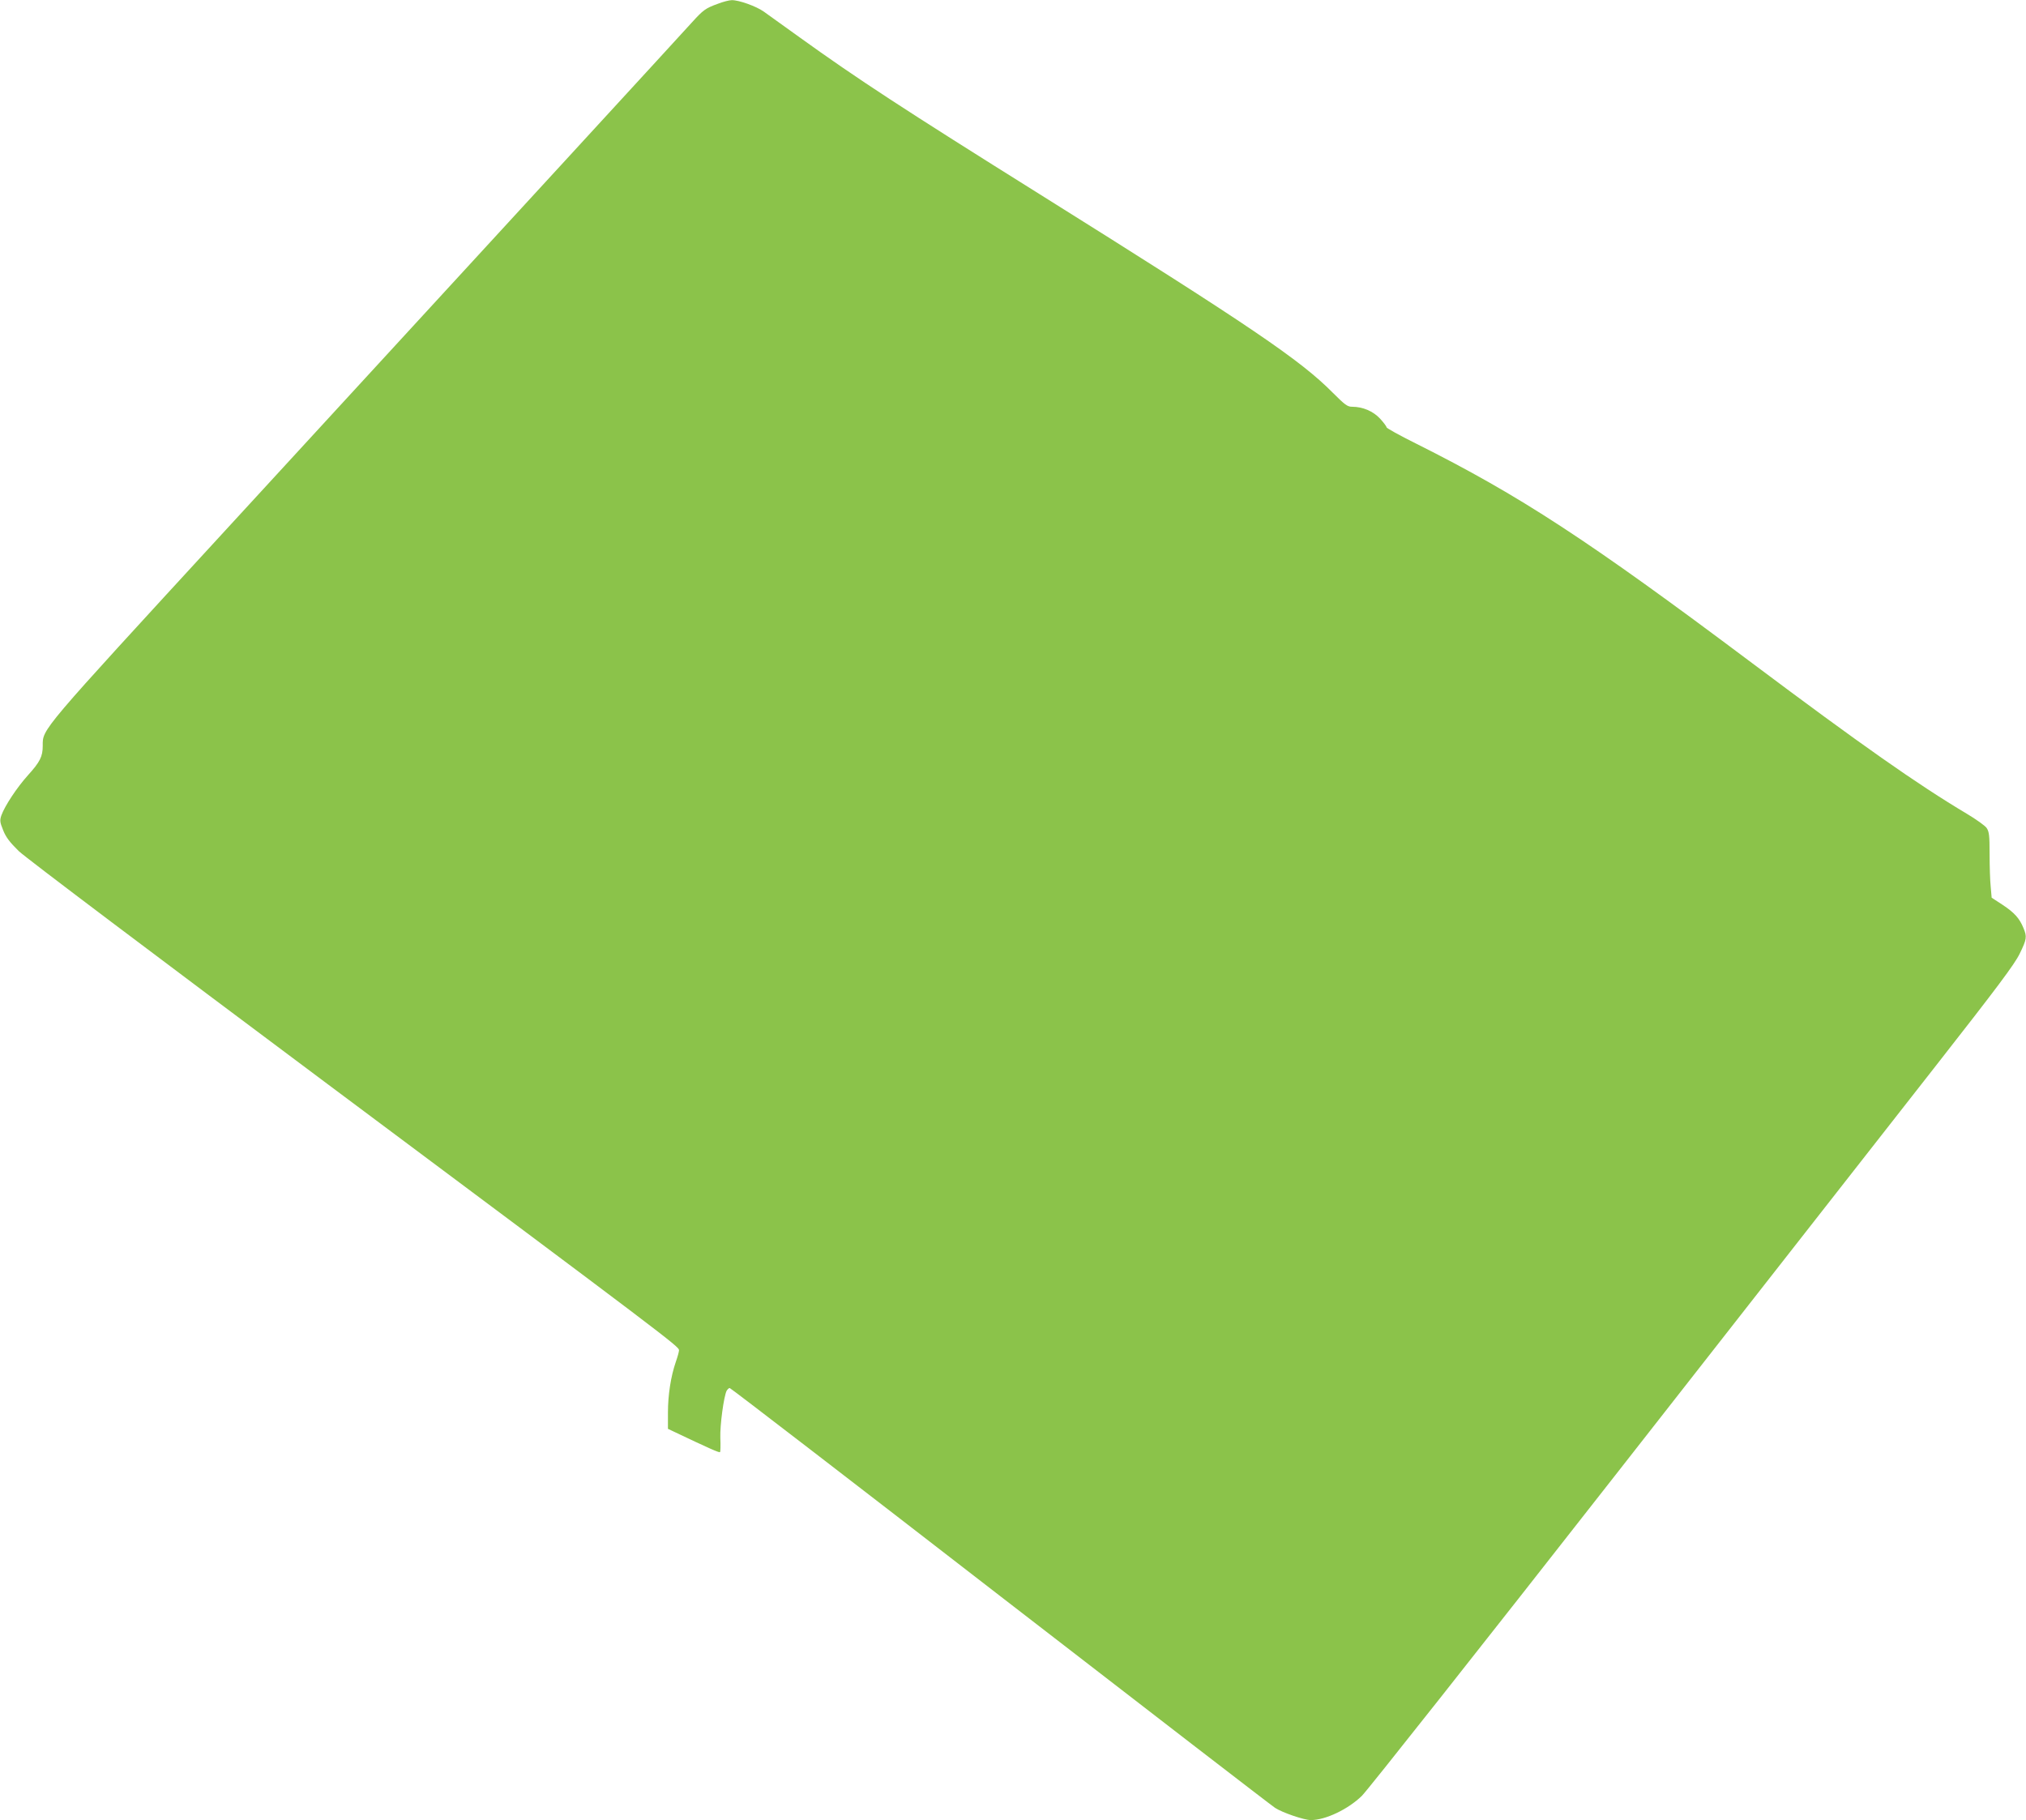 <?xml version="1.0" standalone="no"?>
<!DOCTYPE svg PUBLIC "-//W3C//DTD SVG 20010904//EN"
 "http://www.w3.org/TR/2001/REC-SVG-20010904/DTD/svg10.dtd">
<svg version="1.0" xmlns="http://www.w3.org/2000/svg"
 width="1280pt" height="1150pt" viewBox="0 0 1280 1150"
 preserveAspectRatio="xMidYMid meet">
<g transform="translate(0,1150) scale(0.1,-0.1)"
fill="#8bc34a" stroke="none">
<path d="M4535 11476 c-78 -28 -93 -40 -163 -117 -60 -67 -1102 -1201 -2949
-3211 -1177 -1281 -1153 -1252 -1153 -1360 0 -68 -17 -102 -94 -187 -70 -78
-145 -192 -167 -252 -11 -33 -10 -43 11 -95 18 -45 42 -76 99 -132 44 -42 860
-657 1951 -1472 2146 -1602 2220 -1658 2220 -1681 0 -9 -9 -42 -20 -73 -32
-93 -50 -210 -50 -321 l0 -103 38 -18 c223 -106 286 -134 291 -129 3 3 4 43 2
89 -3 81 22 264 40 299 6 9 14 17 19 17 6 0 774 -591 1708 -1314 934 -722
1716 -1325 1738 -1339 46 -30 183 -77 226 -77 92 0 235 68 322 153 35 34 756
946 1602 2027 846 1081 1758 2245 2026 2588 390 498 496 640 528 706 45 92 47
107 24 162 -25 62 -58 98 -132 147 l-69 45 -6 69 c-4 37 -7 130 -7 206 0 120
-3 142 -19 166 -10 14 -67 55 -126 90 -312 186 -669 437 -1355 951 -1039 779
-1466 1058 -2127 1389 -101 50 -183 96 -183 101 0 6 -19 31 -41 55 -44 47
-109 75 -177 75 -29 0 -45 12 -121 88 -206 208 -514 417 -1851 1254 -868 543
-1151 728 -1518 992 -100 72 -202 145 -227 163 -48 34 -158 73 -202 72 -15 0
-55 -10 -88 -23z"/>
</g>
</svg>
